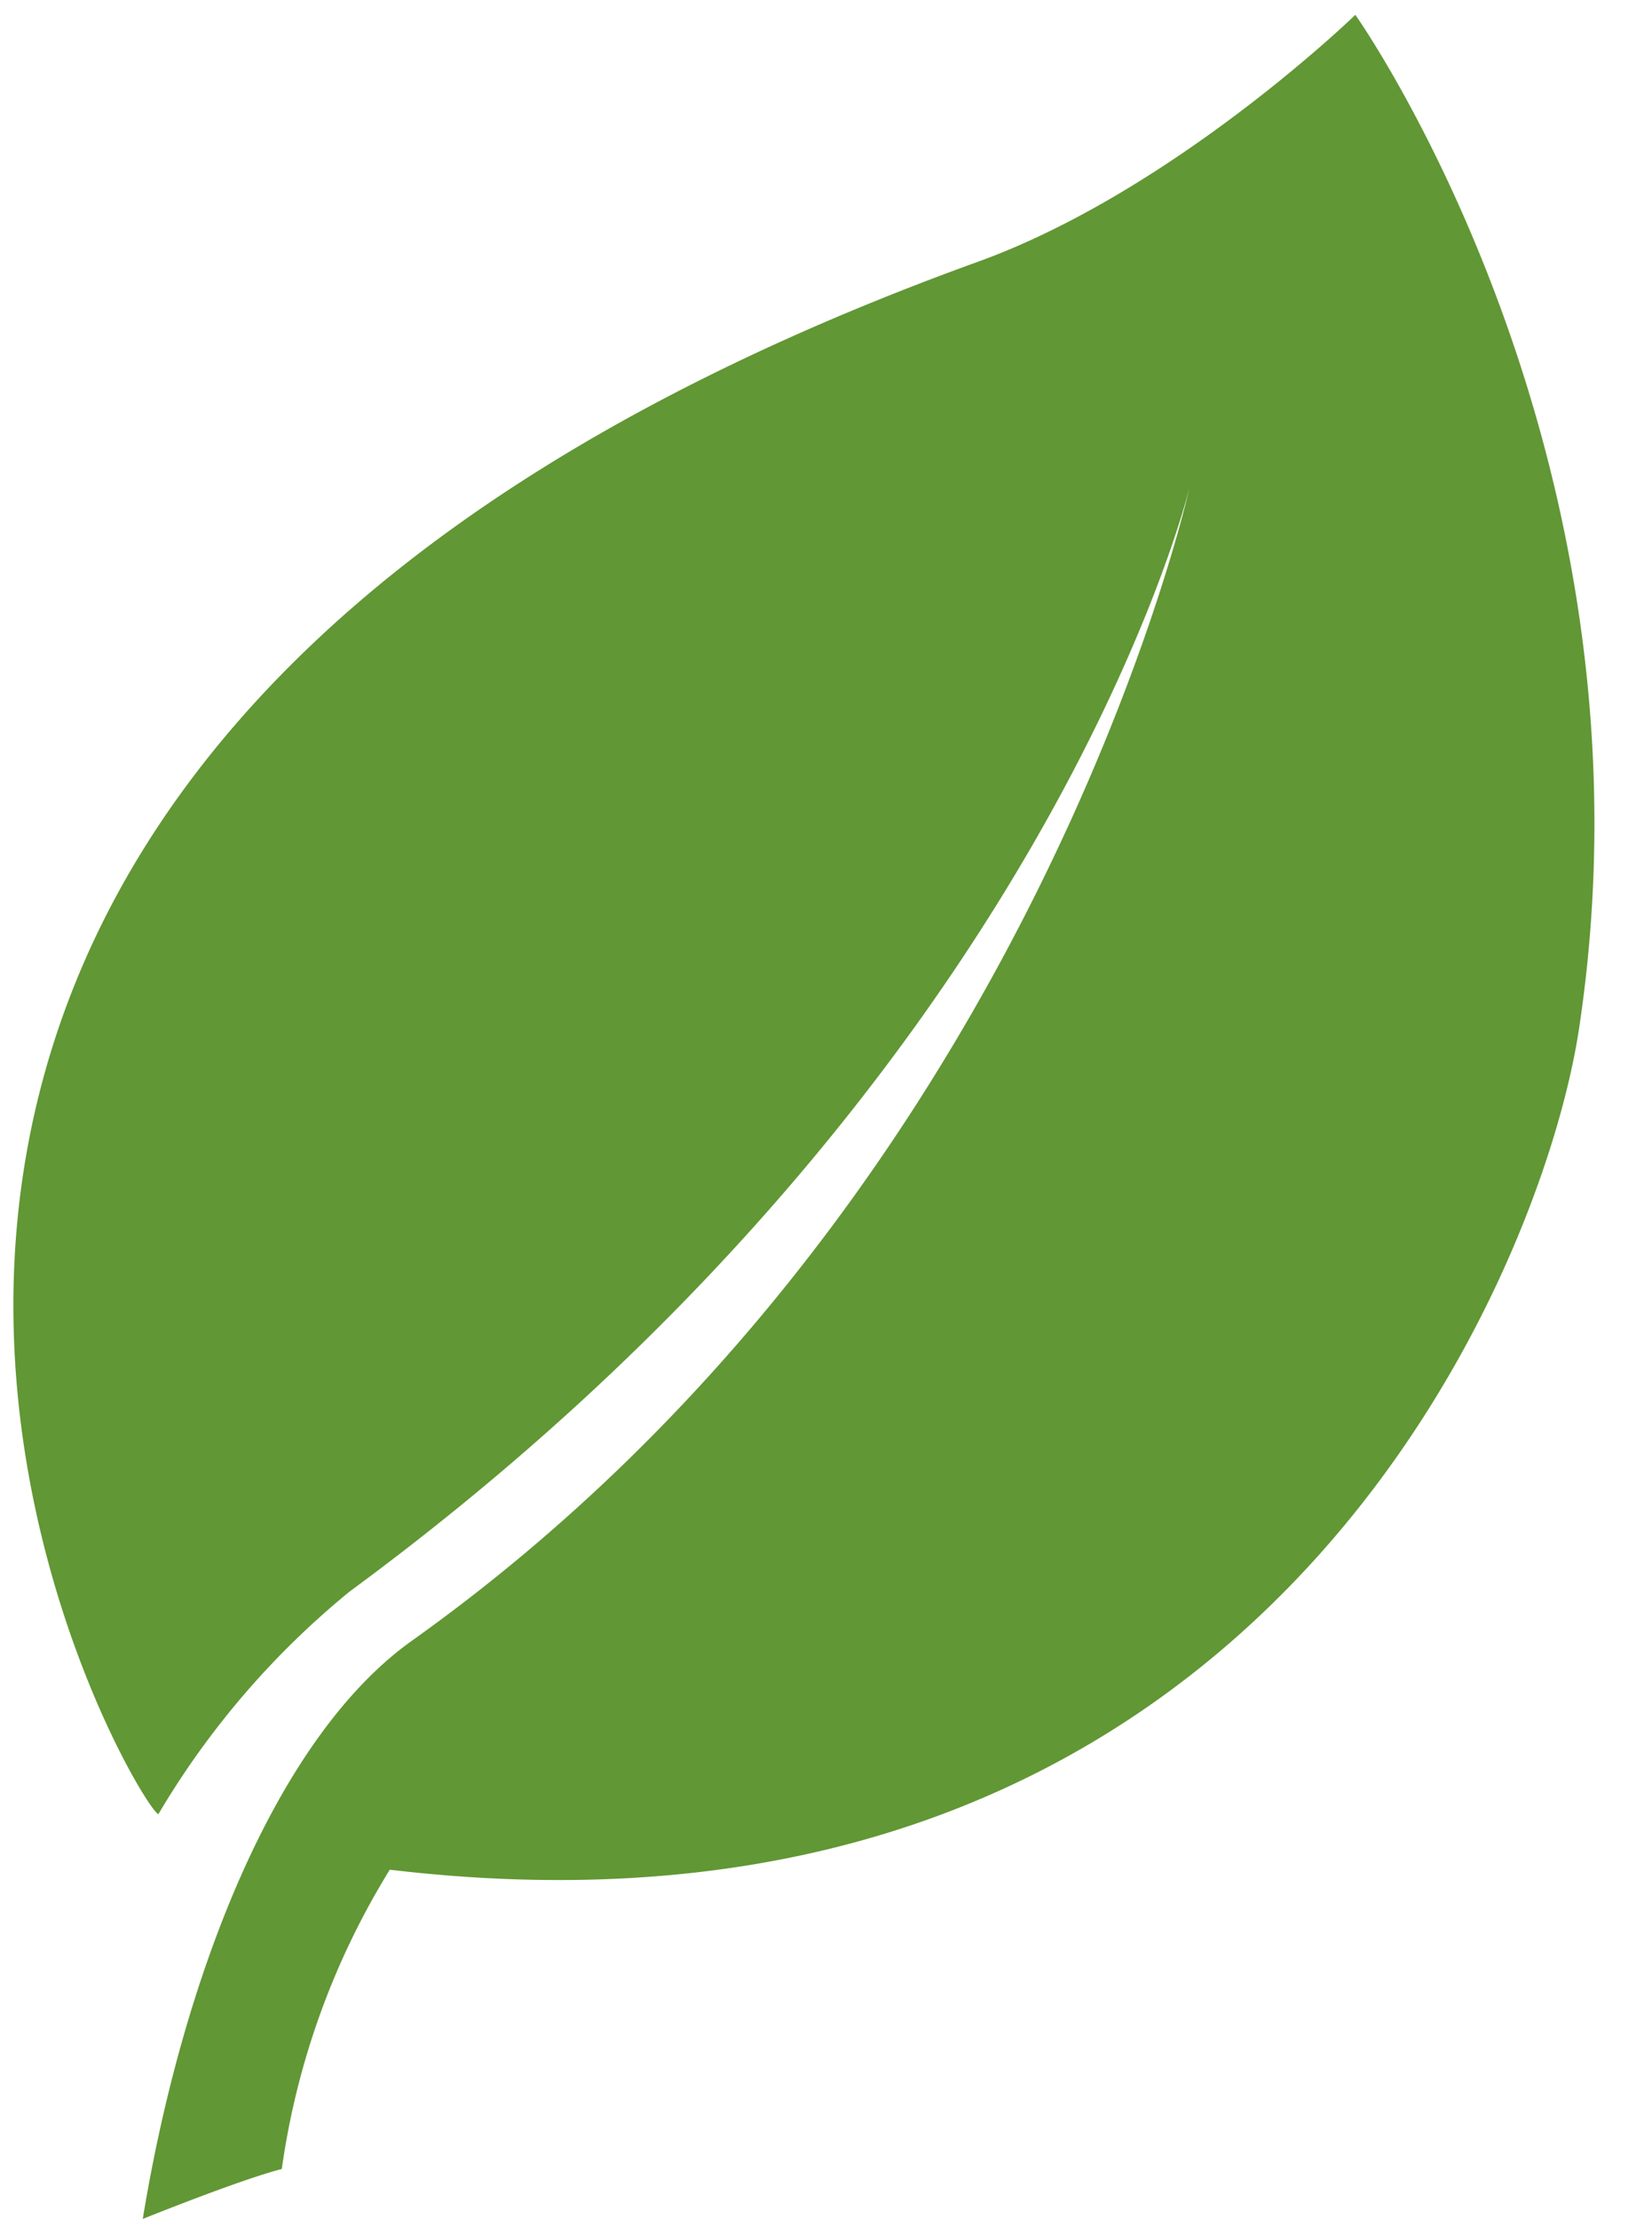 <svg xmlns="http://www.w3.org/2000/svg" viewBox="0 0 60.5 81.25">
  <defs>
    <style>
      .cls-1 {
        fill: #619734;
      }
    </style>
  </defs>
  <title>plant1</title>
  <g id="Слой_5" data-name="Слой 5">
    <path class="cls-1" d="M49.636.543S42.997,6.985,35.817,9.582C-17.355,28.814,5.07,66.293,5.801,66.417a30.602,30.602,0,0,1,7.009-8.154c25.558-18.789,30.753-40.416,30.753-40.416S37.828,43.871,15.091,60.064C10.069,63.639,6.668,72.44,5.229,81.237c0,0,3.56-1.438,5.091-1.828a28.323,28.323,0,0,1,3.955-10.958c31.779,3.784,42.187-21.823,43.547-30.752C61.03,16.611,49.636.543,49.636.543Z"/>
  </g>
</svg>
